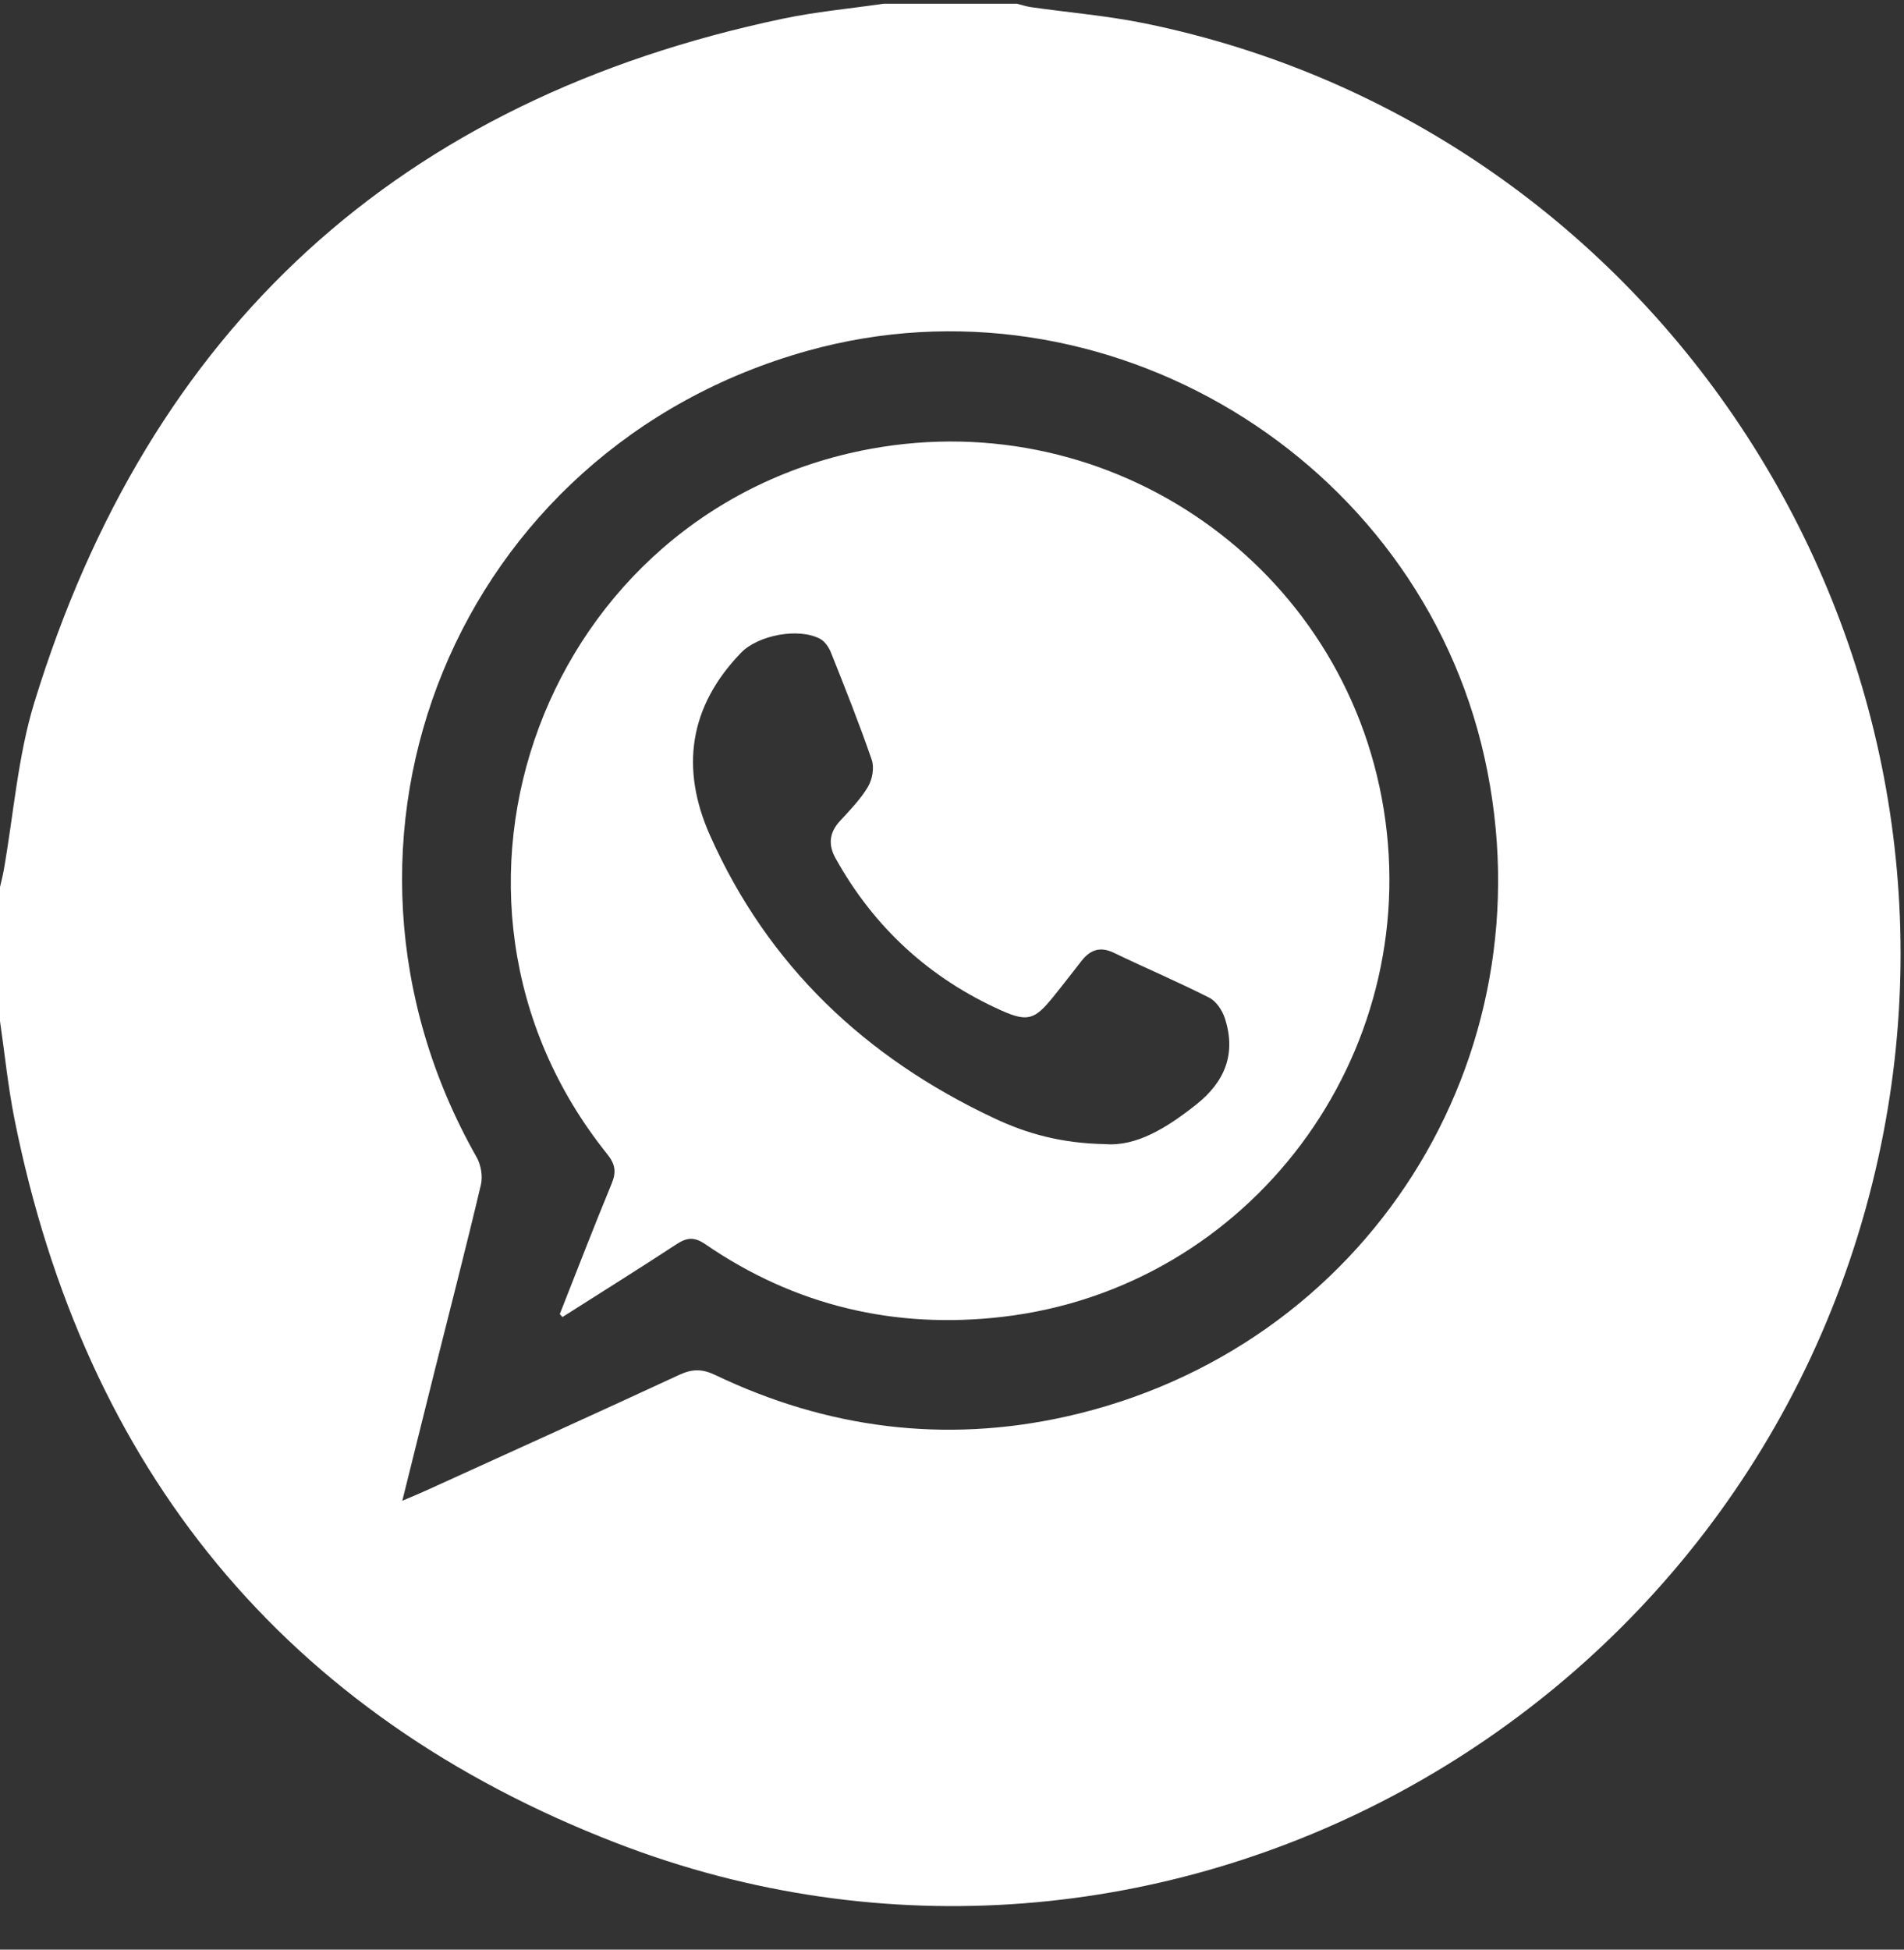 <svg fill="none" height="43" viewBox="0 0 42 43" width="42" xmlns="http://www.w3.org/2000/svg"><rect x="0" y="0" width="42" height="43" fill="#333333" stroke="none"/><g clip-rule="evenodd" fill="#fff" fill-rule="evenodd"><path d="m8.876 33.099c.225-.096.364-.152.499-.214 1.87-.851 3.743-1.697 5.608-2.562.284-.132.505-.135.792.002 2.467 1.181 5.055 1.513 7.724.922 6.637-1.472 10.717-7.905 9.249-14.531-1.47-6.635-8.393-10.8-14.927-8.981-7.746 2.157-11.283 10.78-7.306 17.79.095.168.137.419.093.605-.315 1.337-.66 2.667-.994 4-.241.96-.478 1.921-.739 2.968zm10.609-33.017h2.947c.104.026.207.061.313.076.835.119 1.68.189 2.505.357 11.363 2.319 18.682 13.636 16.186 25.008-2.74 12.479-15.95 19.722-27.839 15.126-7.318-2.829-11.729-8.247-13.276-15.958-.144-.718-.216-1.45-.322-2.176v-2.947c.027-.118.058-.236.08-.355.221-1.244.312-2.527.68-3.725 2.536-8.255 8.049-13.295 16.511-15.076.729-.153 1.476-.221 2.214-.329z"/><path d="m24.377 25.234c.692.056 1.362-.359 2.008-.871.64-.507.886-1.125.634-1.905-.056-.173-.189-.374-.342-.452-.691-.351-1.406-.654-2.105-.991-.303-.146-.522-.067-.714.177-.211.268-.417.539-.632.803-.393.483-.55.553-1.123.298-1.592-.71-2.821-1.833-3.671-3.362-.165-.296-.142-.564.095-.822.222-.24.455-.48.62-.757.096-.162.142-.423.082-.595-.274-.797-.587-1.581-.899-2.364-.046-.117-.136-.248-.242-.304-.473-.25-1.365-.082-1.742.308-1.147 1.187-1.342 2.551-.684 4.029 1.281 2.878 3.432 4.902 6.259 6.233.719.339 1.476.557 2.456.575zm-12.028 3.747c.379-.959.749-1.922 1.143-2.874.108-.26.08-.432-.099-.655-4.57-5.689-1.374-14.232 5.811-15.552 5.348-.982 10.447 2.593 11.317 7.936.886 5.443-2.945 10.57-8.403 11.207-2.373.277-4.578-.241-6.559-1.601-.249-.171-.411-.148-.641.003-.83.544-1.673 1.07-2.511 1.603-.019-.022-.039-.044-.059-.066z"/></g></svg>